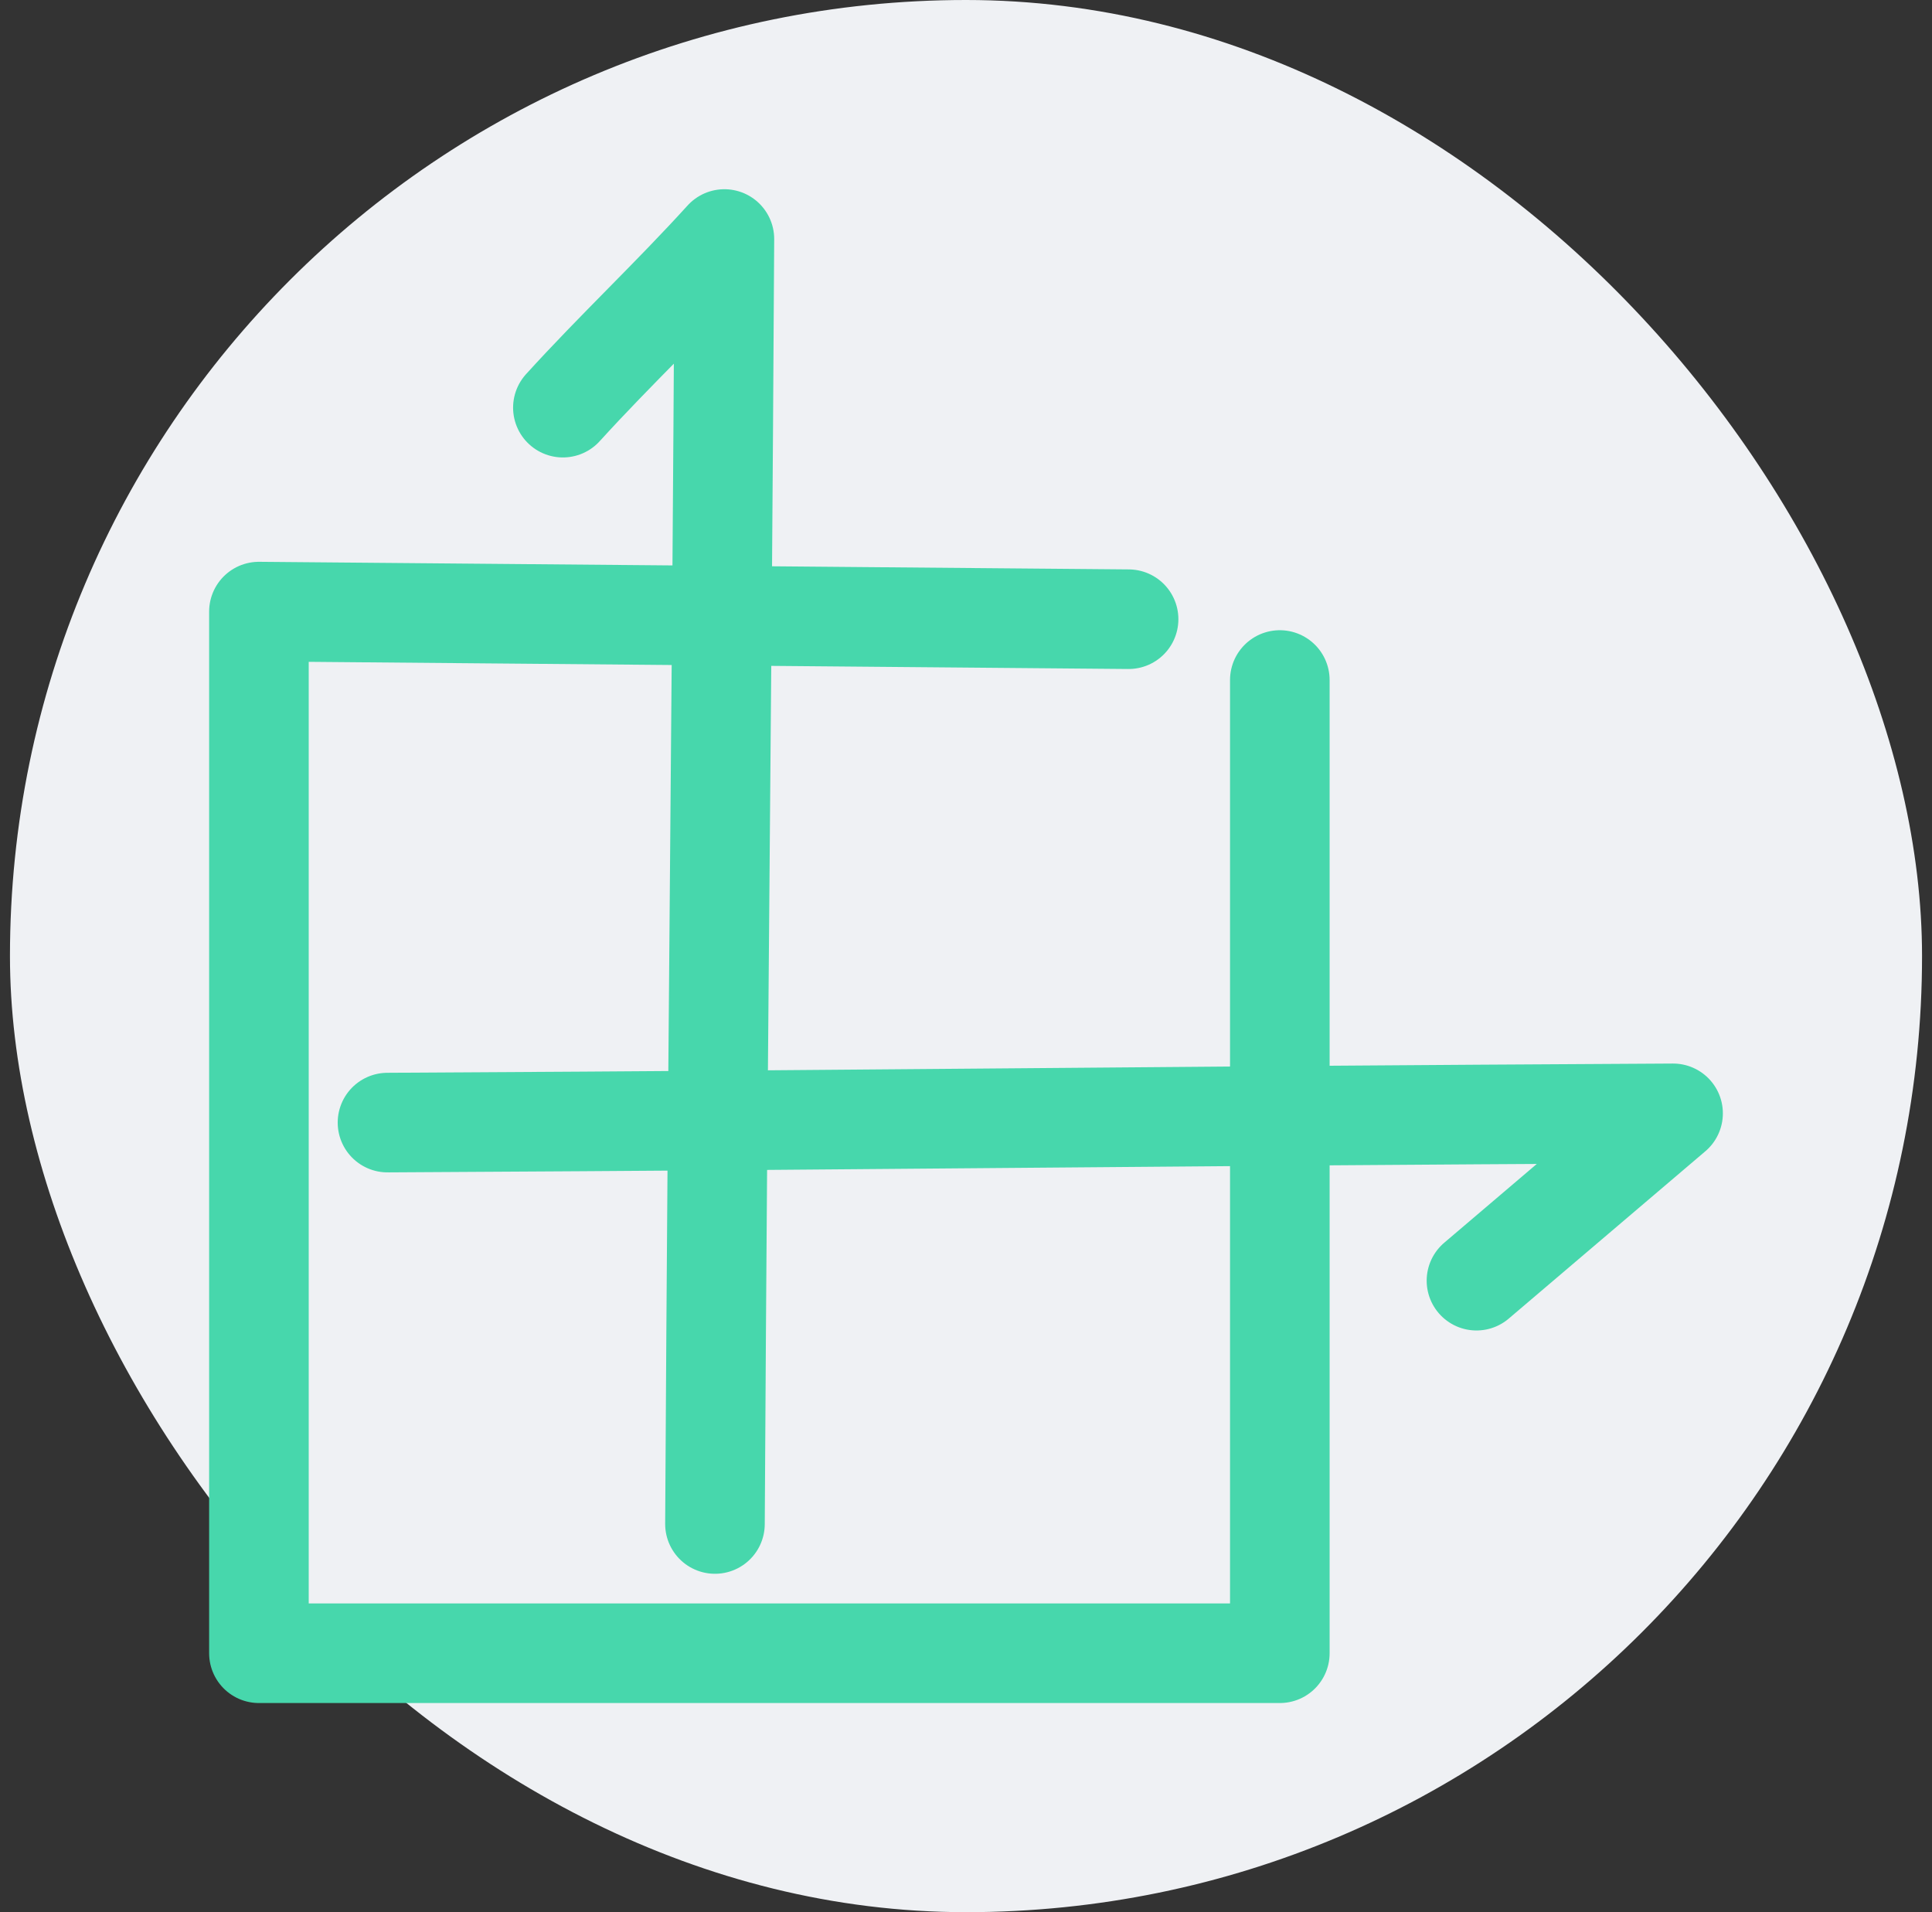 <svg width="97" height="96" viewBox="0 0 97 96" fill="none" xmlns="http://www.w3.org/2000/svg">
<rect x="0" y="0" width="97" height="96" fill="#333333" stroke="none"/>
<rect x="0.5" width="96" height="96" rx="48" fill="#EFF1F4"/>
<path d="M56.663 31.087L13 30.705V83H64.256V34.14M35.896 76.511C36.055 48.646 36.212 39.867 36.37 12C33.713 14.927 30.92 17.54 28.261 20.466M19.455 56.359C47.804 56.204 55.652 56.05 84 55.895L74.129 64.296" stroke="#47D7AC" stroke-width="5" stroke-linecap="round" stroke-linejoin="round"/>
</svg>

